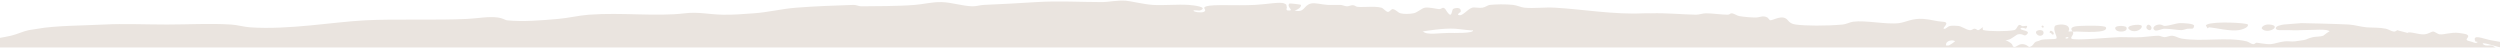 <svg xmlns="http://www.w3.org/2000/svg" width="1600" height="31" fill="none">
  <path fill="#EAE4DF" d="M705.806 1.342c3.075 0 9.421-1.292 14.72-.897 2.977.215 11.188 2.26 17.174 2.69 6.477.467 16.029-.466 22.899 0 3.271.216 13.215 1.4 7.36 3.588-.491.18-3.925-.394-4.089 0-.359.933 4.907 1.65 6.542.897 2.65-1.22-1.668-2.583 1.636-3.588 4.58-1.399 18.318-.25 31.108-.896 7.917-.395 16.258-2.153 18.81-.897 1.832.897 1.112.394 1.636 2.69-.001.074-.948 1.687.818 1.794 4.448.215-1.439-2.26.817-4.484.164-.18 7.327.61 7.361.897.392 2.187-3.856 3.657-4.089 3.587 6.836 1.615 5.495-3.336 10.631-4.484 2.715-.61 6.215.645 10.631.897 2.715.143 5.431-.108 8.178 0 1.178.035 2.715.86 4.089.896 2.061 0 3.37-1.578 5.725 0 1.799 1.22 11.58-.502 16.356.897 1.276.36 2.781 2.512 4.089 2.69 1.112.144 2.257-2.007 3.271-1.793 2.093.43 3.14 2.26 4.907 2.691 2.289.574 5.626.467 8.177 0 2.716-.502 5.136-3.193 7.361-3.587 2.519-.467 7.131.752 8.996.896 1.93.143 2.322-1.937 4.089 0 .065.072 2.159 3.803 3.271 3.588.916-.18 1.08-3.086 1.636-3.588.721-.682 5.626-1.793 4.906 1.794-.006-.032-2.19 1.435-1.635 1.794 2.551 1.686 5.626-3.408 8.996-4.484 1.439-.467 4.252.358 6.542 0 2.06-.323 3.304-1.651 4.907-1.794 3.958-.395 9.683-.539 14.721 0 2.551.25 5.037 1.578 7.359 1.793 6.019.574 12.791-.394 19.628 0 17.37.97 37.55 4.521 56.46 3.588 1.54-.071 3.21.036 4.91 0 9.97-.287 19.43.717 28.65.897 2.06.036 4.19-.897 6.55-.897 4.12 0 9.81.897 13.9.897 1.27 0 1.44-.968 2.45-.897 1.64.108 3.37 1.542 4.91 1.793 3.24.538 7.42.898 10.63.898 2.39 0 4.51-1.578 7.36 0 .2.107 1.63 1.794 1.63 1.794 2.39.071 8.12-4.162 11.45 0 1.18 1.47 2.52 2.367 4.91 2.69 6.05.861 19.33 1.005 30.29 0 2.16-.215 4.55-1.543 6.55-1.794 7.98-1.076 21.39 1.937 29.47.897 4.35-.574 8.24-3.193 15.54-2.69 4.67.322 8.34 1.614 12.26 1.793 5.63.287-.55 4.054.82 4.485 1.41.43 2.06-1.4 4.09-1.794 1.44-.287 3.76-.072 4.91 0 2.35.107 5 2.367 7.36 2.69 1.8.251 2.09-.896 3.27-.896 1.18 0 1.6 1.076 2.45.896 1.34-.323 2.06-1.829 3.27-1.793-.68 0-.72 1.614 0 1.793 3.44.861 15.05.933 19.63 0 2.45-.502 1.93-4.986 4.91-2.69.65.502 2.48-.215 3.27 0 .38.096-.18 1.54-.66 1.767-.37-.224-3.4-1.132-3.43.027 0 1.255 6.74 1.005 4.09 3.588-1.96 1.9-2.06-.718-5.73 0-1.14.215-4.05 3.12-6.54 3.586-3.89.754-2.81-1.255 1.64 1.794 2.25 1.543.78 2.296 2.45 2.69 1.24.288 2.52-1.684 4.91-1.792 3.04-.108 4.22 1.936 4.9 1.793 2.88-.61 2.42-3.085 4.91-3.587 1.24-.251 2-.754 2.45-.898 2.59-.717 9.07-.214 9.82-.896 1.08-.969-2.59-5.49-.82-8.072.65-1.005 9.71-2.188 9 2.69-.07.538-1.12.503 0 .898.32.119 1.62-.182 2.2-.102l.09.102.11.16c1.05 1.666-1.63 3.281-.93 4.324 1.11 1.65 26.53-.896 31.11-.896 5 0 9.65.286 13.9 0 3.56-.216 7.1-.826 10.63-.898 1.21 0 2.85.97 4.09.898 1.6-.072 3.21-1.006 4.91-.898 1.86.144 3.89 1.471 5.72 1.794 13.45 2.26 29.15-1.184 41.74 1.794 1.47.359 2.75 1.615 4.09 1.794 1.34.18 1.37-.897 2.45-.898.95 0 6.02 1.113 9 .898 2.45-.18 5.3-1.4 9-1.794 2.15-.215 4.38.287 6.54 0 10.2-1.327 5.07-1.076 11.45-2.69 1.21-.323 4.9-.252 6.54-.898.13-.036 3.89-3.12 4.09-2.69-.95-1.938-10.57-.898-17.99-.898-1.12 0-2.62.251-8.18 0-4.16-.18-7.56.539-8.18-.896-.75-1.722 3.6-2.475 4.91-2.69.59-.108 9.35-.683 11.45-.898.29 0 24.07.503 30.29.897 3.86.251 7.49 1.471 11.45 1.794 4.15.323 8.11 0 12.26.897 1.64.358 3.41 1.578 4.91 1.794 1.34.204 2.05-.786 2.4-.888-.08.135 6.65 1.713 6.6 1.784.95-1.291 6.93 1.184 10.63.898 2.84-.216 4.41-1.759 5.72-1.794 1.05 0 2.91 1.65 4.09 1.794 2.88.322 7.4-1.508 12.27-.898 1.7.215 4.28.61 4.91.898 3.76 1.757-3.18 3.372 2.45 4.484 1.73.359 3.11 1.399 4.09.896 1.76-.896-.62-.466-.82-.896-2.19-4.987 5.36-1.58 9-.898 2.23.418 4.49.815 6.78 1.225v3.434c-.33-.044-.66-.1-.99-.174-1.71-.395-11.62-3.623-9.82-1.793 1.51 1.542 4.16.502 5.73.896.14.039 1.04.6 2.36 1.224H0v-6.142c2.31-.45 4.677-.815 7.013-1.36 4.089-.969 7.785-2.87 11.449-3.588 1.668-.323 3.958-.573 5.724-.896 10.795-2.01 30.063-2.045 42.56-2.69 12.397-.646 26.267 0 40.104 0s27.478-.826 40.922 0c4.057.25 8.244 1.506 12.267 1.793 24.894 1.722 53.223-3.444 73.635-4.484 18.94-.969 45.732.07 65.457-.898 6.869-.358 13.379-1.721 19.627-.896 2.813.359 4.645 1.686 5.724 1.794 10.272 1.04 21.885.035 32.746-.898 6.574-.574 13.052-2.188 19.626-2.69 20.871-1.579 43.245 1.292 61.368-.897 8.734-1.076 15.473.753 24.534.897 6.902.107 12.169-.394 19.627-.897 9.028-.61 18.09-2.906 27.02-3.587 12.594-1.005 24.764-1.364 36.834-1.794 1.57-.072 3.435.896 4.907.896 8.406-.108 23.389 0 34.38-.896 5.856-.467 11.221-1.974 17.174-1.794 6.575.215 13.118 2.51 19.627 2.69 2.552.072 4.744-.789 7.361-.896 10.827-.431 22.342-1.113 33.562-1.794 14.524-.897 28.132 0 42.558 0Zm545.444 25.113c-1.18-1.292-6.45-.574-5.73 2.69 0 .036.75 0 .82 0 1.24.394 4.84-2.762 4.91-2.69Zm71.99-2.69c-.85-.144-2.12.68-.81.896.85.143 2.12-.681.81-.896Zm-19.62-1.794c-2.46-2.691 3.33-3.552 4.09-1.794 1.01 2.439-2.39 3.695-4.09 1.794Zm8.17-.898c-.16-3.192 3.5 0 2.46.898-.82.716-1.51-.754-1.64-.898 0 0-.82.036-.82 0Zm-380.533-2.69c-7.687-.467-18.057 1.363-21.263 1.794.099 0 .752-.072.818 0 2.224 2.44 10.533.896 16.356.896 2.879 0 16.617.43 15.538-1.794.327.646-7.982-.681-11.449-.896Zm400.163-1.794c2.26-.108 15.7-.538 16.36.897 1.89 4.197-16.06 2.69-18.81 2.69-.31 0-1.99.221-2.39.042l-.06-.041h.16c-.05-.055-.13-.086-.25-.102-2.77-3.17 2.85-3.38 4.99-3.486Zm22.93 2.69c-3.1-3.408 6.09-3.049 6.55-1.793 1.24 3.229-5.21 3.264-6.55 1.793Zm9 0c-5.14-3.05 6.87-4.34 7.36-2.69.59 1.901-3.96 4.735-7.36 2.69Zm84.27-.896c-.69-.754 1.34-3.014 4.9-2.69 8.44.717-1.24 6.672-4.9 2.69Zm-52.38-3.588c1.67-.036 9.29.18 9 1.794-.49 2.619-1.54 1.507-4.09 1.794-1.05.107-2.98.932-4.09.896-3.2-.072-6.08-.789-10.63-.896-2.22-.036-5.2 1.9-6.54.896-1.97-1.47.42-3.587 3.27-3.587 1.67 0 2.22.933 3.27.897 3.34-.144 7.1-1.722 9.81-1.794Zm17.21.897c4.61-2.224 25.61-1.076 26.17 0 .65 1.22-1.8 2.87-5.73 3.587-5.23.933-15.34-1.506-18.8-1.793-1.02-.072-1.05 1.47-1.64 0-.33-.86-1.31-1.184 0-1.794Zm-38.47 2.69c-.92-1.004.46-3.981 2.45-1.793 1.48 1.614-.32 4.126-2.45 1.794Zm160.3.907c0-.006.02-.01.05-.01-.01 0-.03.004-.05.01Zm-237.7-.933c.08.047.04.064-.16.027.05.01.11 0 .16-.027Zm10.31-.87c-.85-.933.36-1.4.82-.897.85.932-.36 1.399-.82.897Z"/>
</svg>
